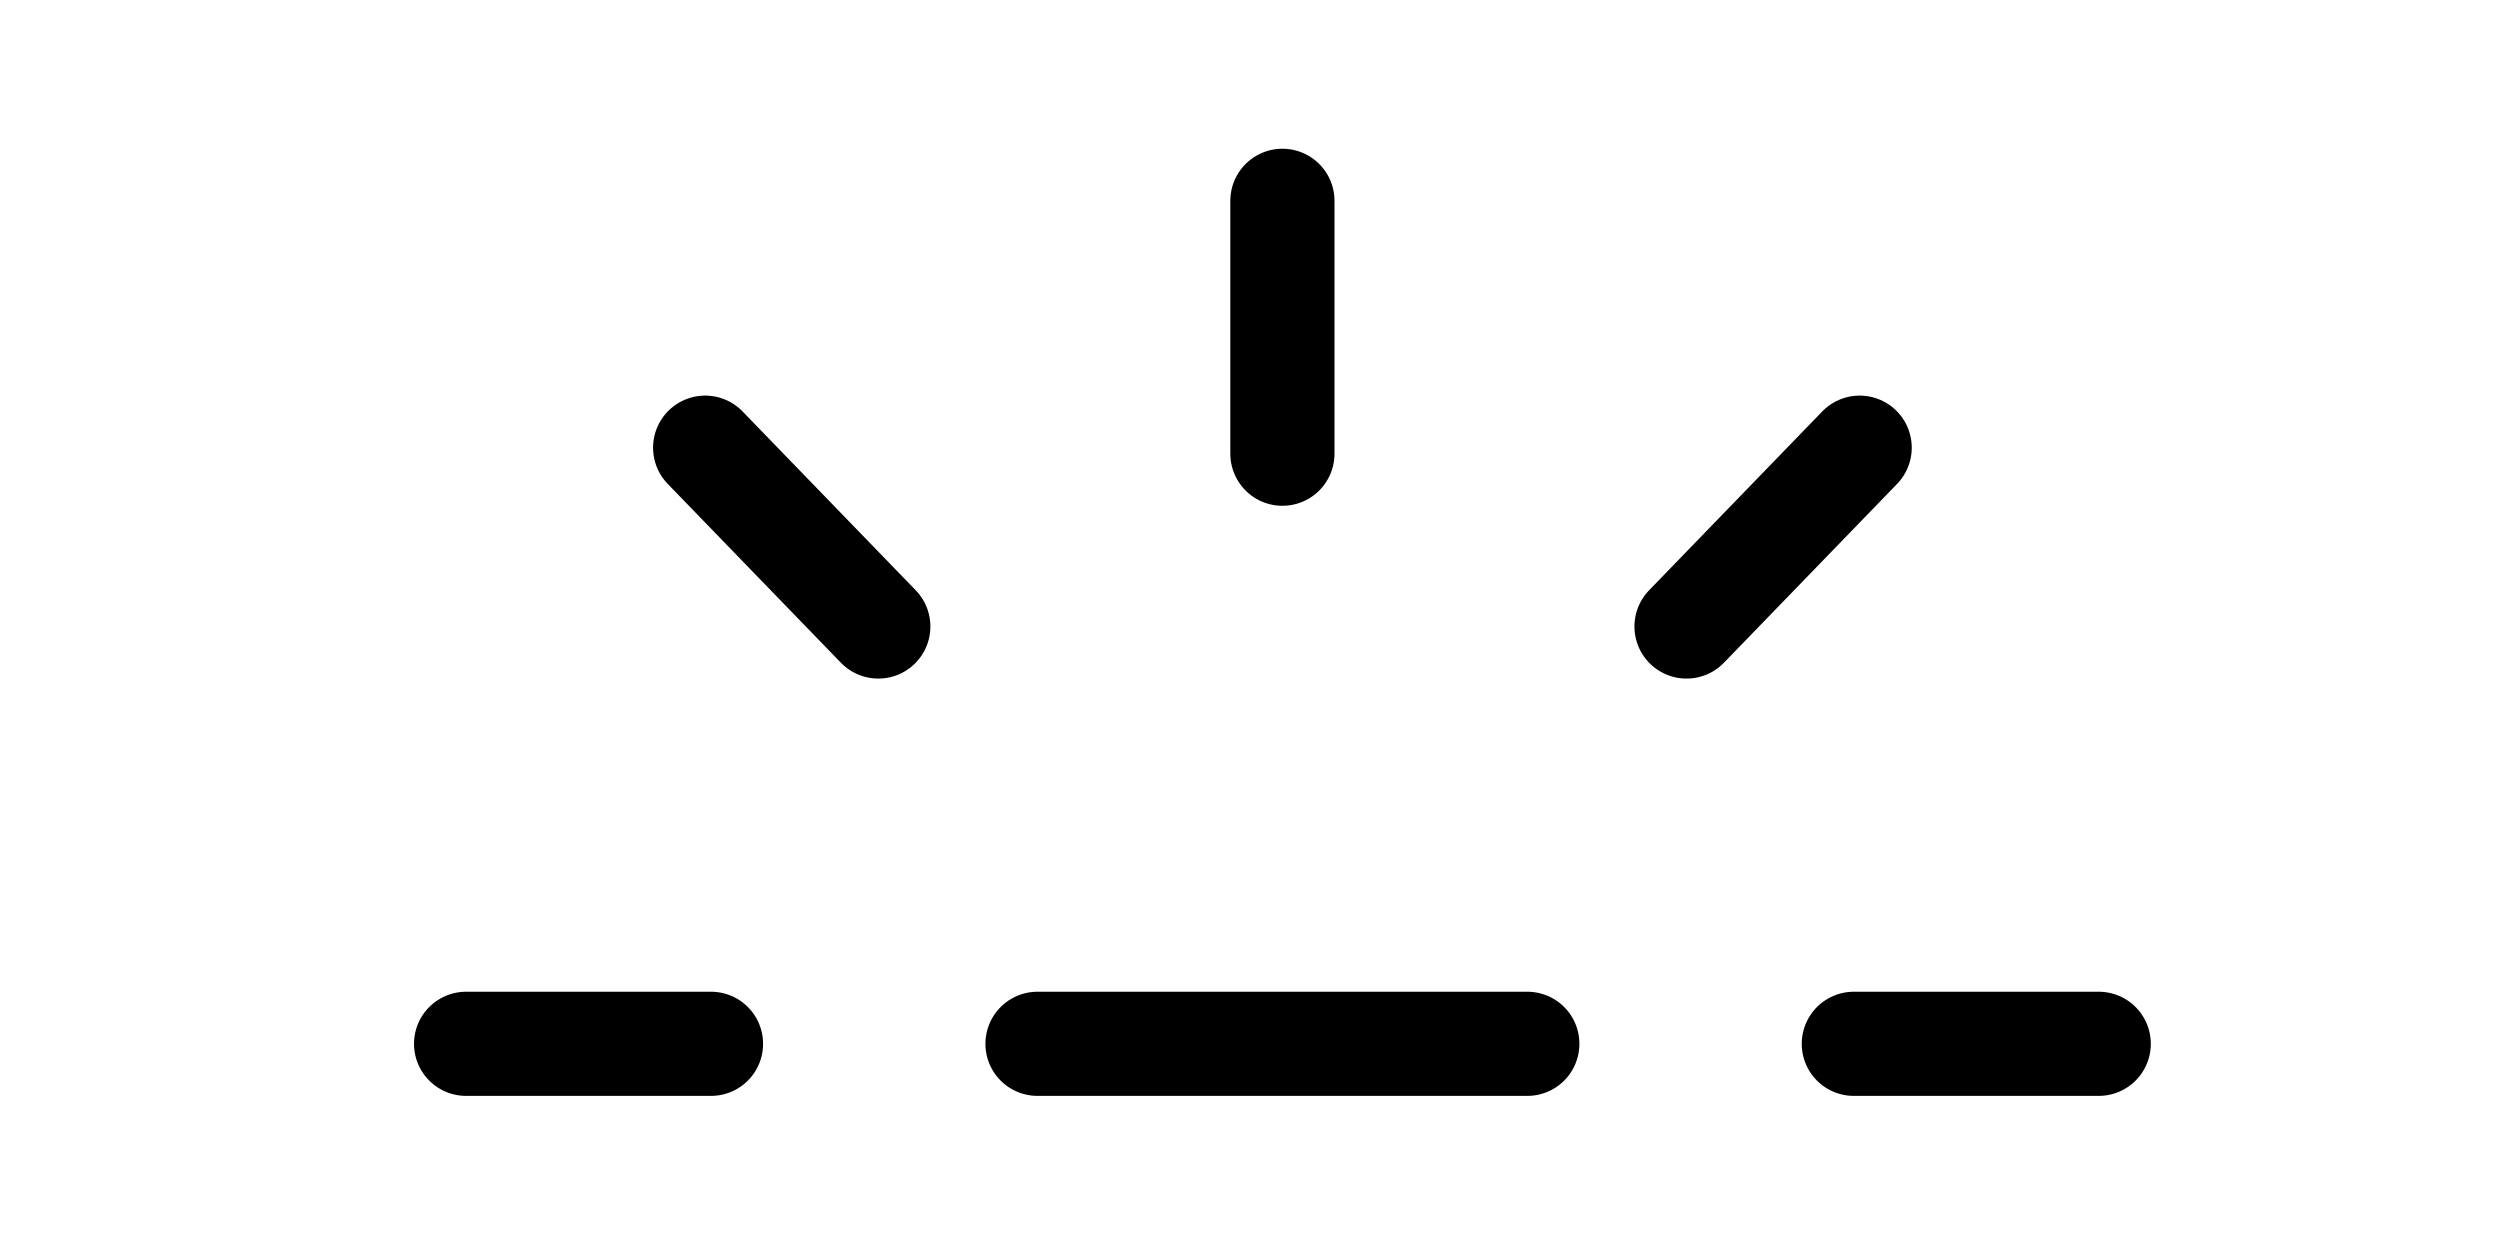 <?xml version="1.0" encoding="UTF-8" standalone="no"?>
<!-- Uploaded to: SVG Repo, www.svgrepo.com, Generator: SVG Repo Mixer Tools -->

<svg
   width="720"
   height="360"
   viewBox="0 0 43.2 21.6"
   fill="none"
   version="1.1"
   id="svg6"
   sodipodi:docname="light.svg"
   inkscape:version="1.4 (e7c3feb100, 2024-10-09)"
   xmlns:inkscape="http://www.inkscape.org/namespaces/inkscape"
   xmlns:sodipodi="http://sodipodi.sourceforge.net/DTD/sodipodi-0.dtd"
   xmlns="http://www.w3.org/2000/svg"
   xmlns:svg="http://www.w3.org/2000/svg">
  <defs
     id="defs6" />
  <sodipodi:namedview
     id="namedview6"
     pagecolor="#ffffff"
     bordercolor="#000000"
     borderopacity="0.25"
     inkscape:showpageshadow="2"
     inkscape:pageopacity="0.0"
     inkscape:pagecheckerboard="0"
     inkscape:deskcolor="#d1d1d1"
     inkscape:zoom="0.70710678"
     inkscape:cx="395.9798"
     inkscape:cy="135.7645"
     inkscape:window-width="1920"
     inkscape:window-height="1011"
     inkscape:window-x="0"
     inkscape:window-y="800"
     inkscape:window-maximized="1"
     inkscape:current-layer="svg6" />
  <path
     d="M 22.16,3.47 V 7.84"
     stroke="#000000"
     stroke-width="4"
     stroke-linecap="round"
     stroke-linejoin="round"
     id="path1"
     style="stroke-width:1.8;stroke-dasharray:none" />
  <path
     d="m 32.135,7.736 -2.992,3.09"
     stroke="#000000"
     stroke-width="4"
     stroke-linecap="round"
     stroke-linejoin="round"
     id="path2"
     style="stroke-width:1.8;stroke-dasharray:none" />
  <path
     d="M 36.266,18.037 H 32.034"
     stroke="#000000"
     stroke-width="4"
     stroke-linecap="round"
     stroke-linejoin="round"
     id="path3"
     style="stroke-width:1.8;stroke-dasharray:none" />
  <path
     d="M 8.054,18.037 H 12.286"
     stroke="#000000"
     stroke-width="4"
     stroke-linecap="round"
     stroke-linejoin="round"
     id="path4"
     style="stroke-width:1.8;stroke-dasharray:none" />
  <path
     d="m 12.185,7.736 2.992,3.09"
     stroke="#000000"
     stroke-width="4"
     stroke-linecap="round"
     stroke-linejoin="round"
     id="path5"
     style="stroke-width:1.8;stroke-dasharray:none" />
  <path
     d="m 17.928,18.037 h 8.464"
     stroke="#000000"
     stroke-width="4"
     stroke-linecap="round"
     stroke-linejoin="round"
     id="path6"
     style="stroke-width:1.8;stroke-dasharray:none" />
</svg>
